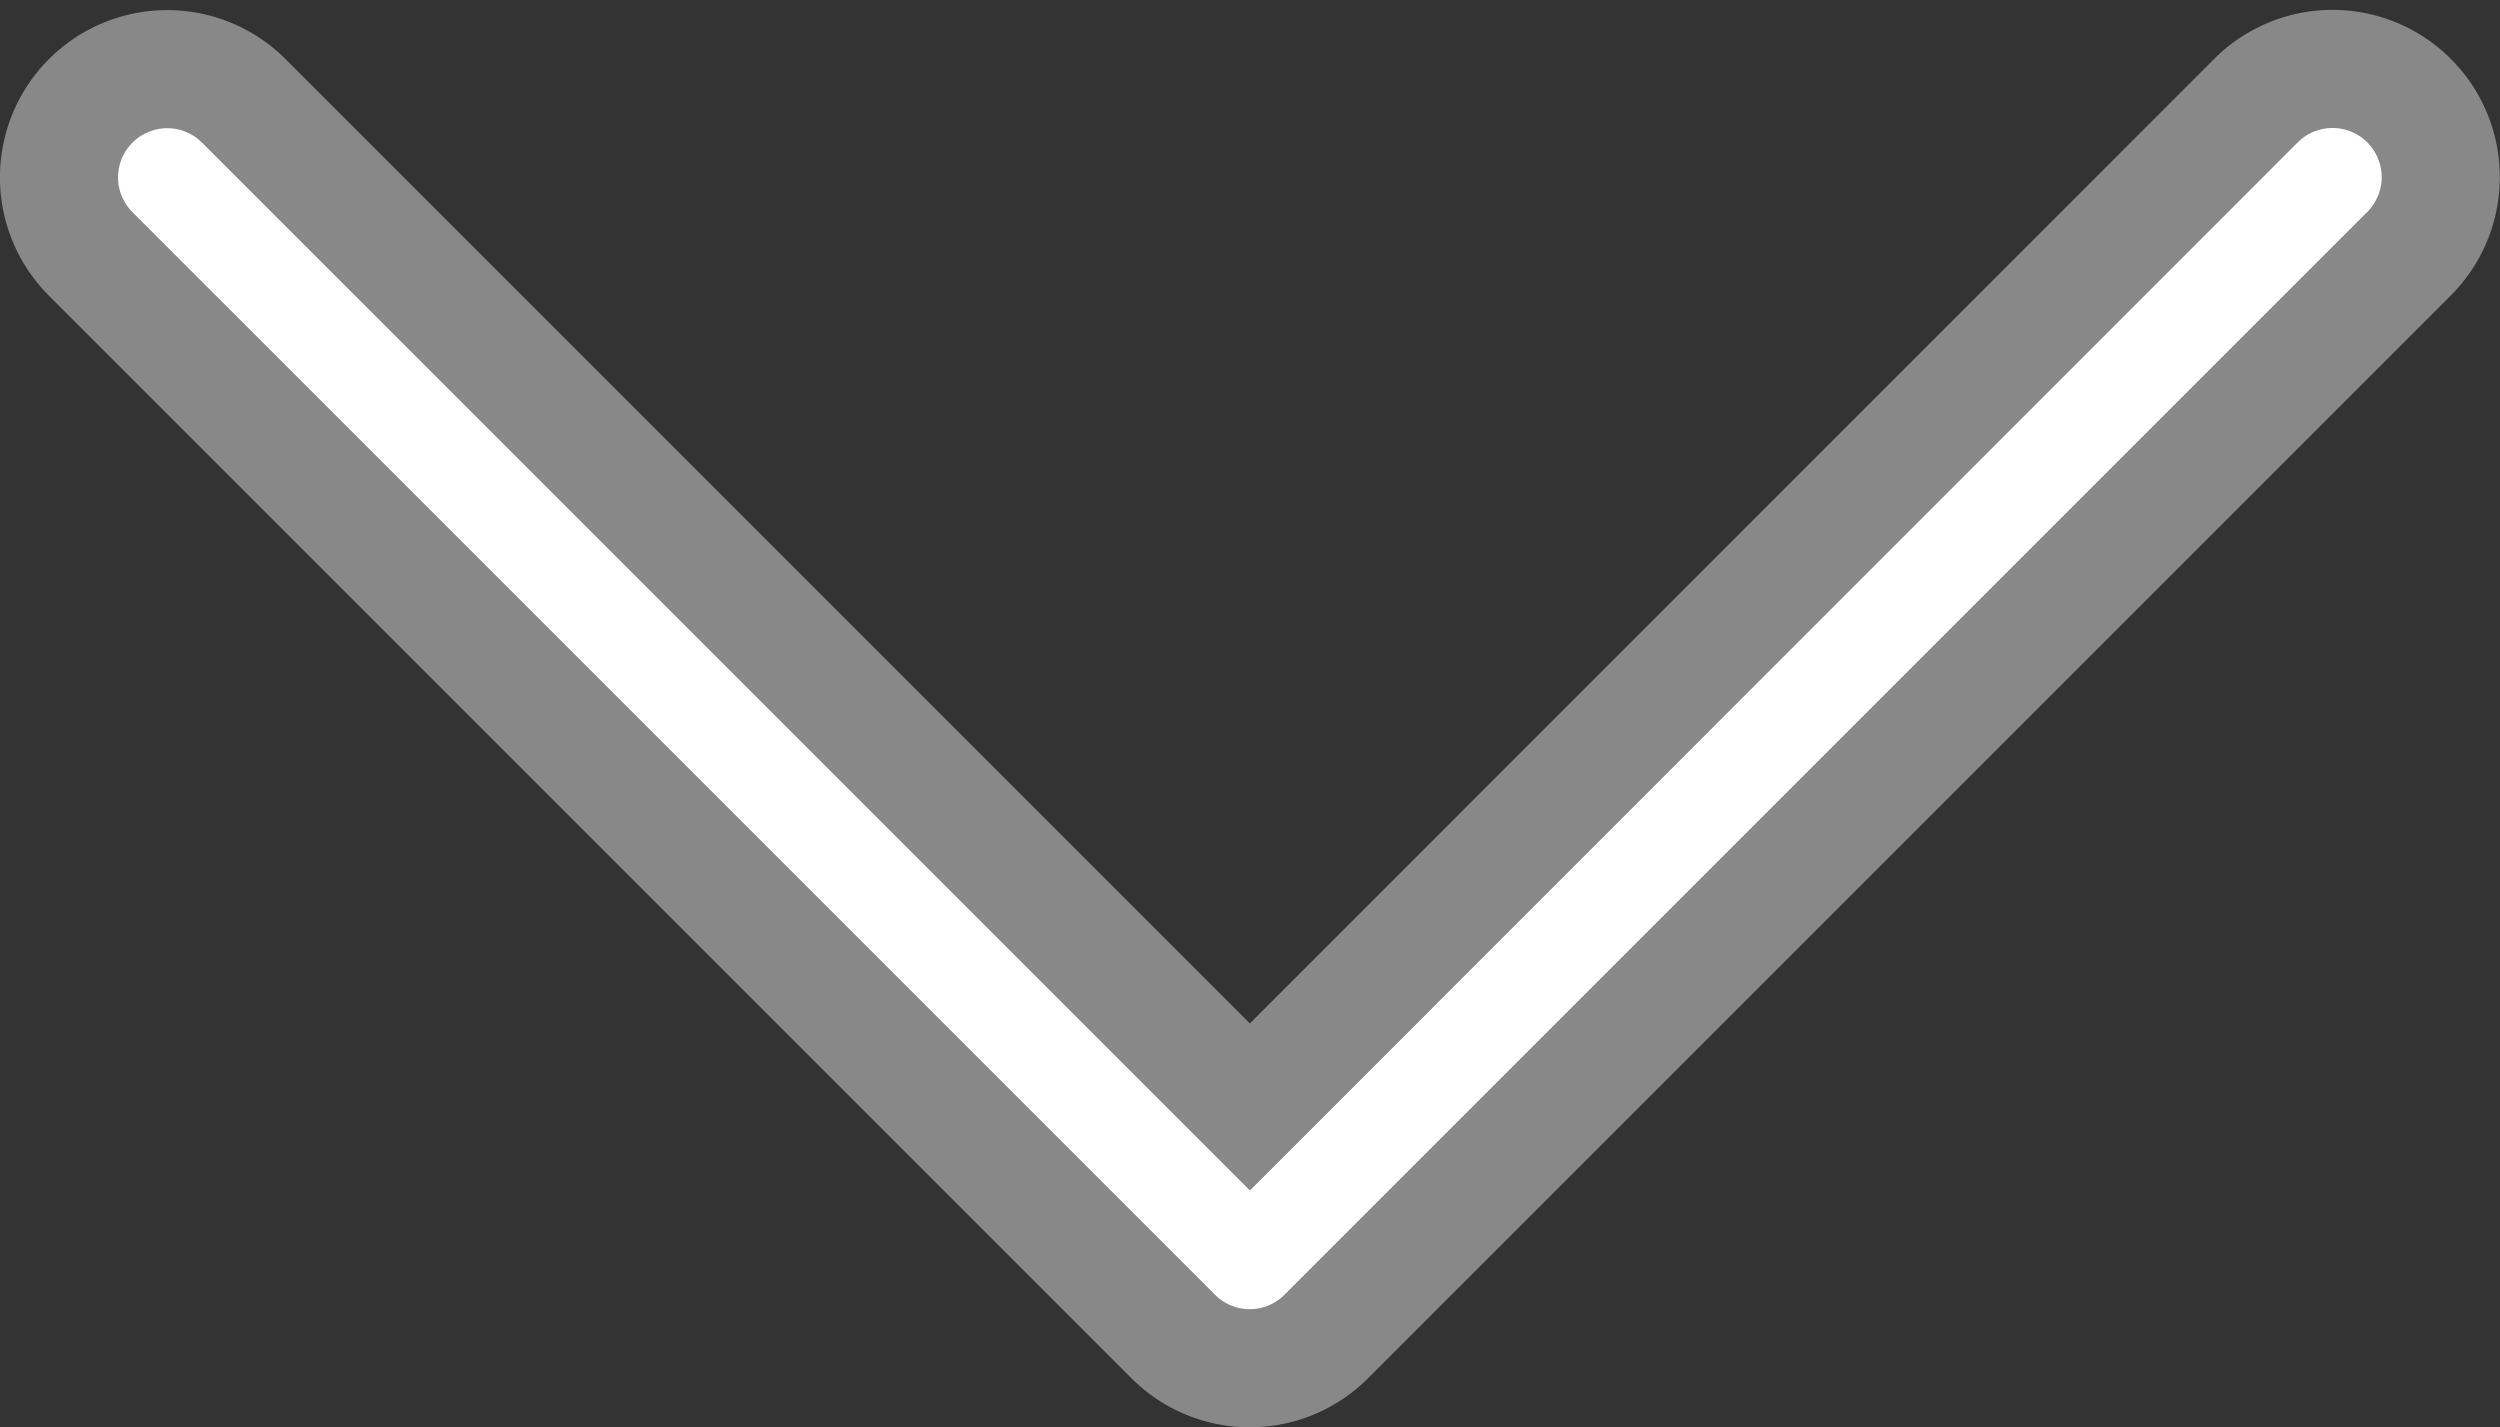 <svg xmlns="http://www.w3.org/2000/svg" width="10.583" height="6.042" viewBox="0 0 10.583 6.042">
  <rect x="0" y="0" width="10.583" height="6.042" fill="#333333" stroke="none"/>
  <g id="Group_11319" data-name="Group 11319" transform="translate(-885.75 -4769.458)">
    <path id="Down_Arrow_3_" d="M25.041,45.5a.457.457,0,0,1-.324-.134l-4.583-4.583a.458.458,0,1,1,.648-.648l4.259,4.259L29.3,40.134a.458.458,0,1,1,.648.648l-4.583,4.583A.457.457,0,0,1,25.041,45.5Z" transform="translate(866 4729.75)" fill="#fff" stroke="#888" stroke-width="0.5"/>
  </g>
</svg>
